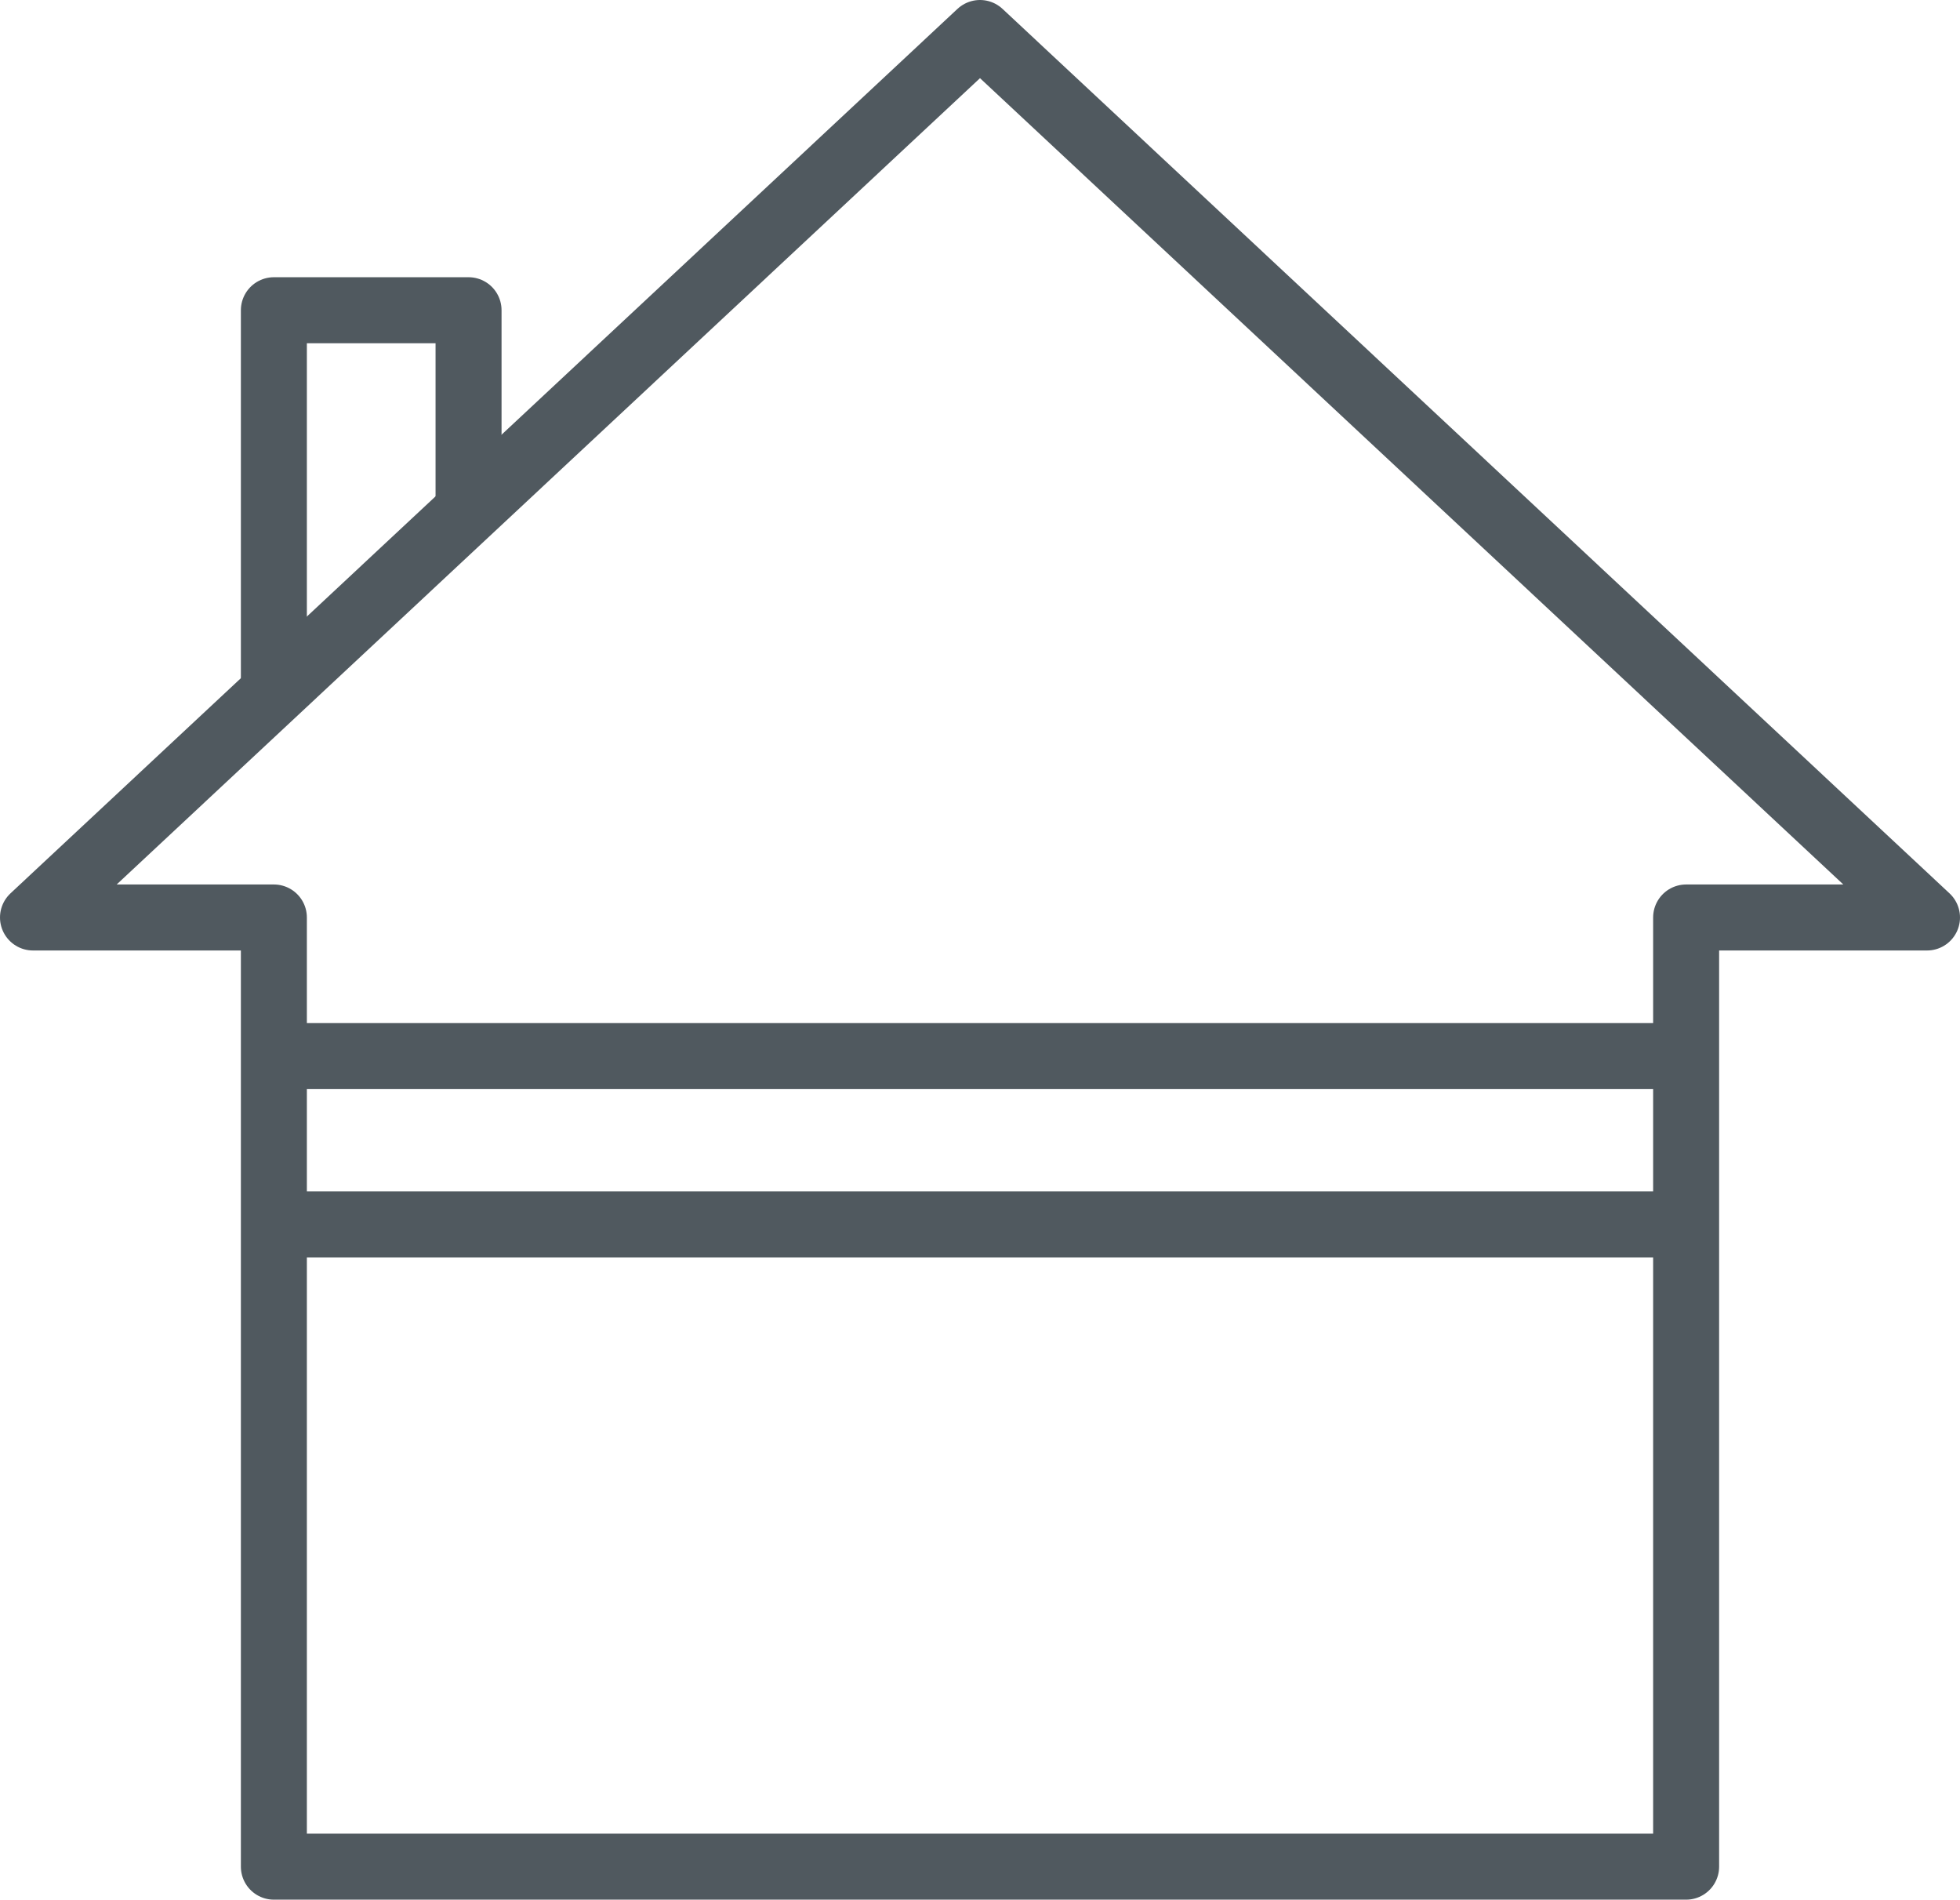 <?xml version="1.0" encoding="UTF-8"?>
<svg id="Layer_2" data-name="Layer 2" xmlns="http://www.w3.org/2000/svg" viewBox="0 0 29.7 28.78">
  <defs>
    <style>
      .cls-1 {
        stroke-linecap: round;
      }

      .cls-1, .cls-2 {
        stroke: #50595f;
        stroke-linejoin: round;
      }

      .cls-1, .cls-2, .cls-3 {
        fill: none;
      }

      .cls-3 {
        stroke: #50595f;
        stroke-miterlimit: 10;
      }
    </style>
  </defs>
  <g id="Layer_1-2" data-name="Layer 1">
    <g>
      <line class="cls-3" x1="4.13" y1="16" x2="25.47" y2="16"/>
      <line class="cls-3" x1="4.13" y1="18.55" x2="25.47" y2="18.55"/>
      <g>
        <polygon class="cls-1" points="14.85 .5 .5 13.9 4.15 13.9 4.15 28.28 14.85 28.28 25.55 28.28 25.55 13.9 29.2 13.9 14.85 .5"/>
        <polyline class="cls-2" points="4.15 10.58 4.15 4.7 7.1 4.7 7.1 7.64"/>
      </g>
    </g>
  </g>
</svg>